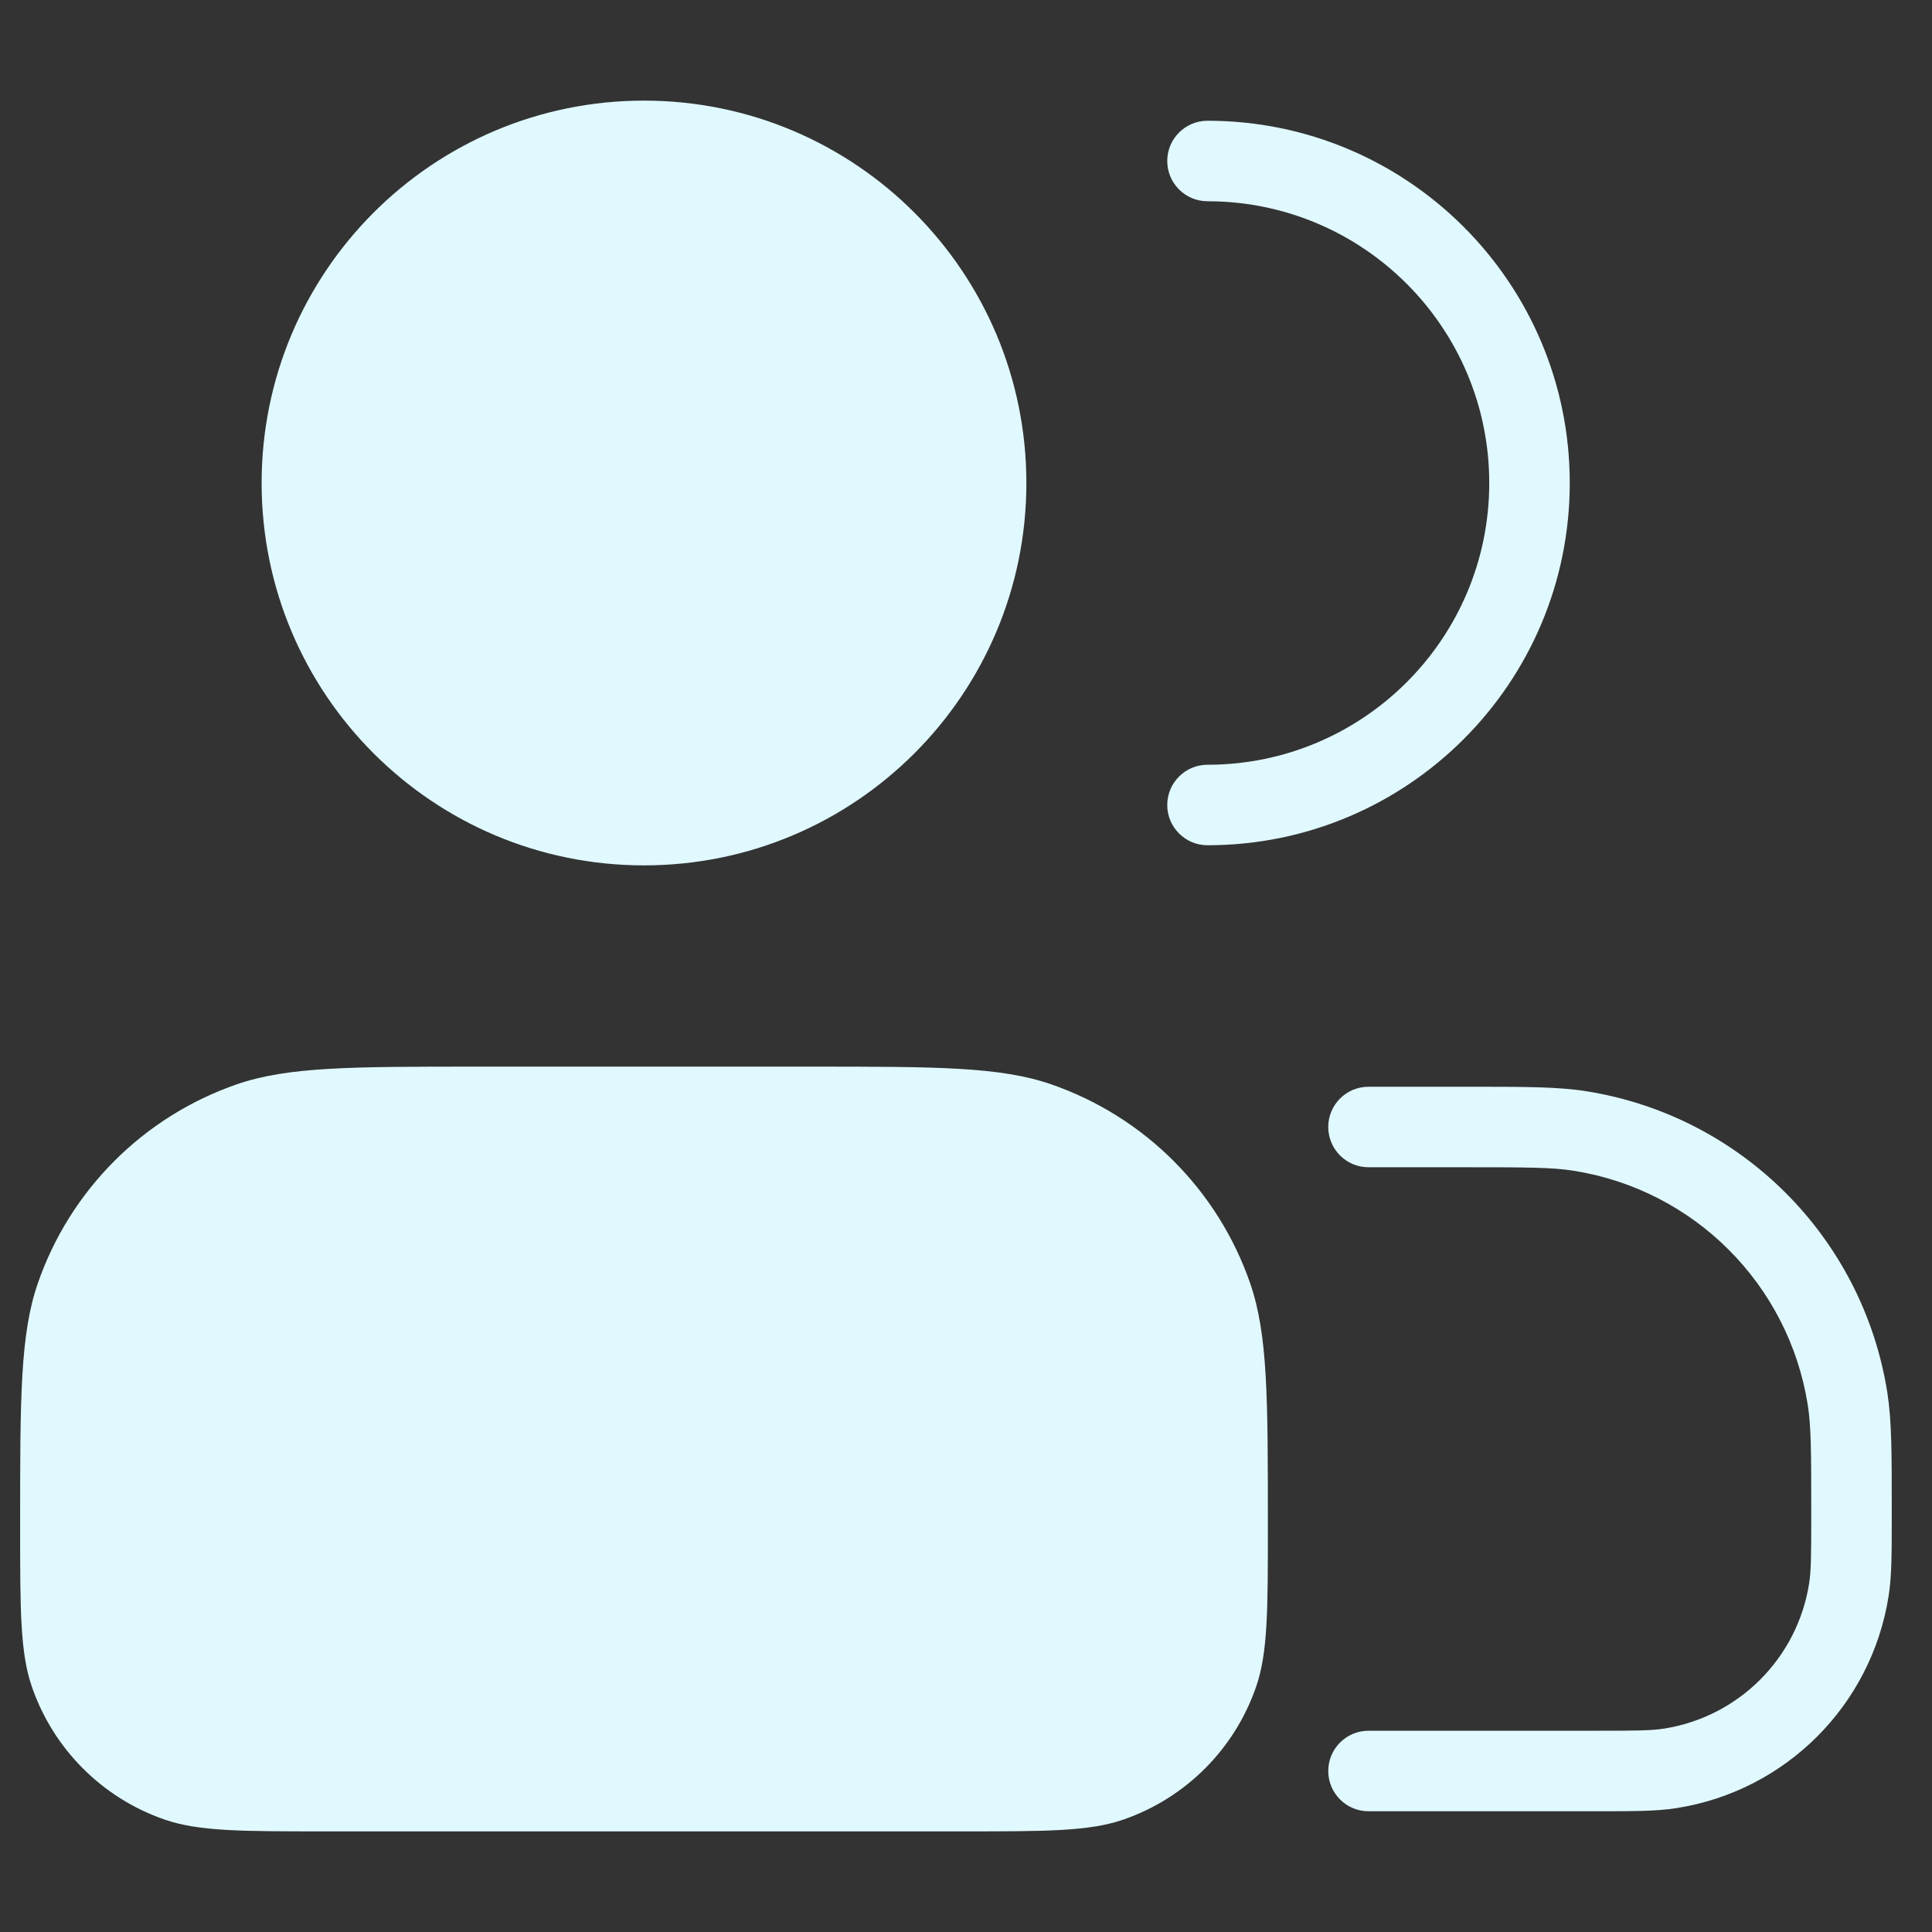 <svg width="36" height="36" viewBox="0 0 36 36" fill="none" xmlns="http://www.w3.org/2000/svg">
<rect x="0" y="0" width="36" height="36" fill="#333333" stroke="none"/>
<path fill-rule="evenodd" clip-rule="evenodd" d="M12 1.875C8.065 1.875 4.875 5.065 4.875 9C4.875 12.935 8.065 16.125 12 16.125C15.935 16.125 19.125 12.935 19.125 9C19.125 5.065 15.935 1.875 12 1.875ZM4.409 20.206C5.364 19.875 6.551 19.875 8.925 19.875L15.075 19.875C17.449 19.875 18.636 19.875 19.591 20.206C21.327 20.808 22.692 22.173 23.294 23.909C23.625 24.864 23.625 26.051 23.625 28.425C23.625 30.008 23.625 30.799 23.404 31.436C23.003 32.593 22.093 33.503 20.936 33.904C20.299 34.125 19.508 34.125 17.925 34.125L6.075 34.125C4.492 34.125 3.701 34.125 3.064 33.904C1.907 33.503 0.997 32.593 0.596 31.436C0.375 30.799 0.375 30.008 0.375 28.425C0.375 26.051 0.375 24.864 0.706 23.909C1.308 22.173 2.673 20.808 4.409 20.206ZM22.5 2.25C22.086 2.25 21.75 2.586 21.75 3C21.75 3.414 22.086 3.75 22.5 3.75C25.399 3.75 27.75 6.101 27.75 9C27.75 11.899 25.399 14.25 22.5 14.25C22.086 14.25 21.75 14.586 21.75 15C21.75 15.414 22.086 15.75 22.5 15.75C26.228 15.75 29.25 12.728 29.25 9C29.25 5.272 26.228 2.25 22.5 2.25ZM27.3 21.75C28.444 21.75 28.928 21.752 29.321 21.815C31.568 22.17 33.33 23.932 33.685 26.179C33.748 26.572 33.75 27.056 33.75 28.2C33.75 28.972 33.748 29.27 33.71 29.508C33.49 30.899 32.399 31.99 31.008 32.21C30.77 32.248 30.472 32.25 29.7 32.25L25.5 32.25C25.086 32.25 24.75 32.586 24.75 33C24.75 33.414 25.086 33.75 25.5 33.75L29.7 33.75L29.776 33.75L29.776 33.75C30.447 33.75 30.873 33.75 31.243 33.691C33.276 33.37 34.87 31.776 35.191 29.743C35.25 29.373 35.25 28.947 35.25 28.276L35.25 28.276L35.25 28.2L35.25 28.116C35.25 27.081 35.25 26.469 35.167 25.944C34.709 23.056 32.444 20.791 29.556 20.333C29.031 20.25 28.419 20.25 27.384 20.25L27.384 20.25L27.3 20.25L25.5 20.25C25.086 20.25 24.75 20.586 24.75 21C24.75 21.414 25.086 21.75 25.5 21.75L27.3 21.75Z" fill="#E0F9FF"/>
</svg>

